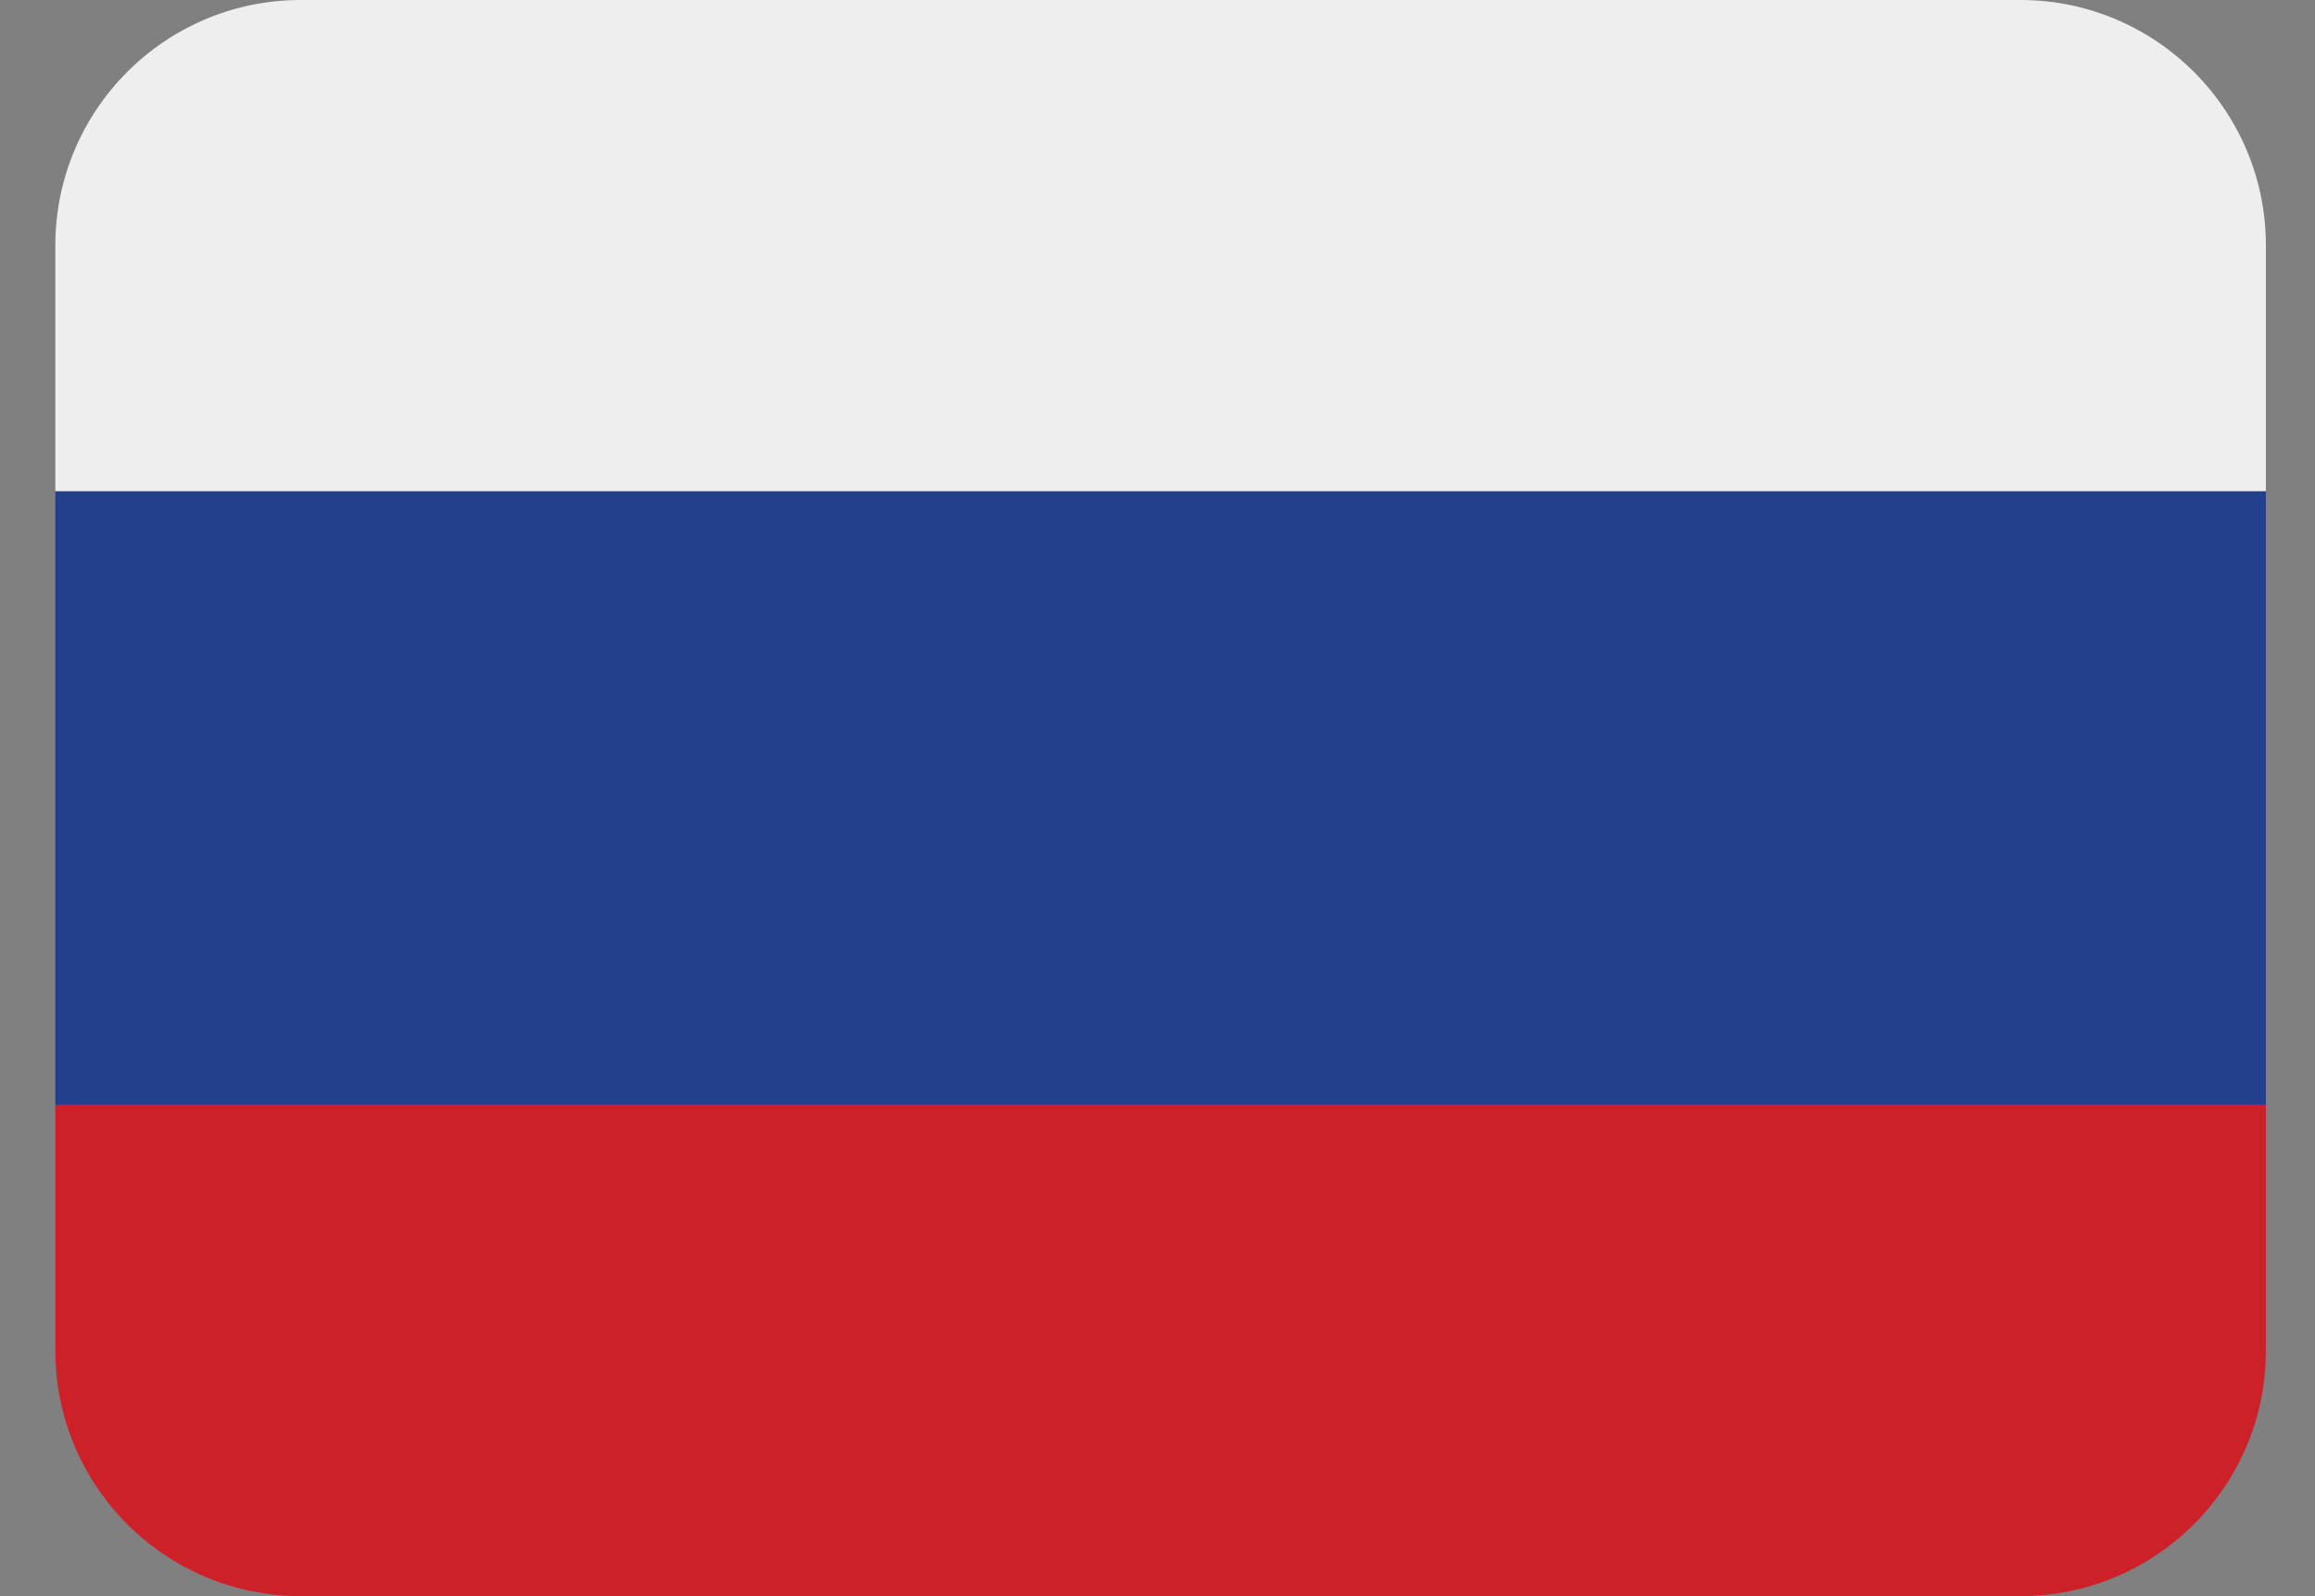 <svg width="29" height="20" viewBox="0 0 29 20" fill="none" xmlns="http://www.w3.org/2000/svg">
<rect x="0" y="0" width="29" height="20" fill="#808080" stroke="none"/>
<path d="M28.385 16.923C28.385 18.622 27.007 20 25.308 20H3.769C2.07 20 0.693 18.622 0.693 16.923V13.846H28.385V16.923Z" fill="#CE2028"/>
<path d="M28.385 13.846H0.693V6.154H28.385V13.846Z" fill="#22408C"/>
<path d="M25.308 -2.76566e-05H3.769C2.07 -2.76566e-05 0.693 1.378 0.693 3.077V6.154H28.385V3.077C28.385 1.378 27.007 -2.76566e-05 25.308 -2.76566e-05Z" fill="#EEEEEE"/>
</svg>

